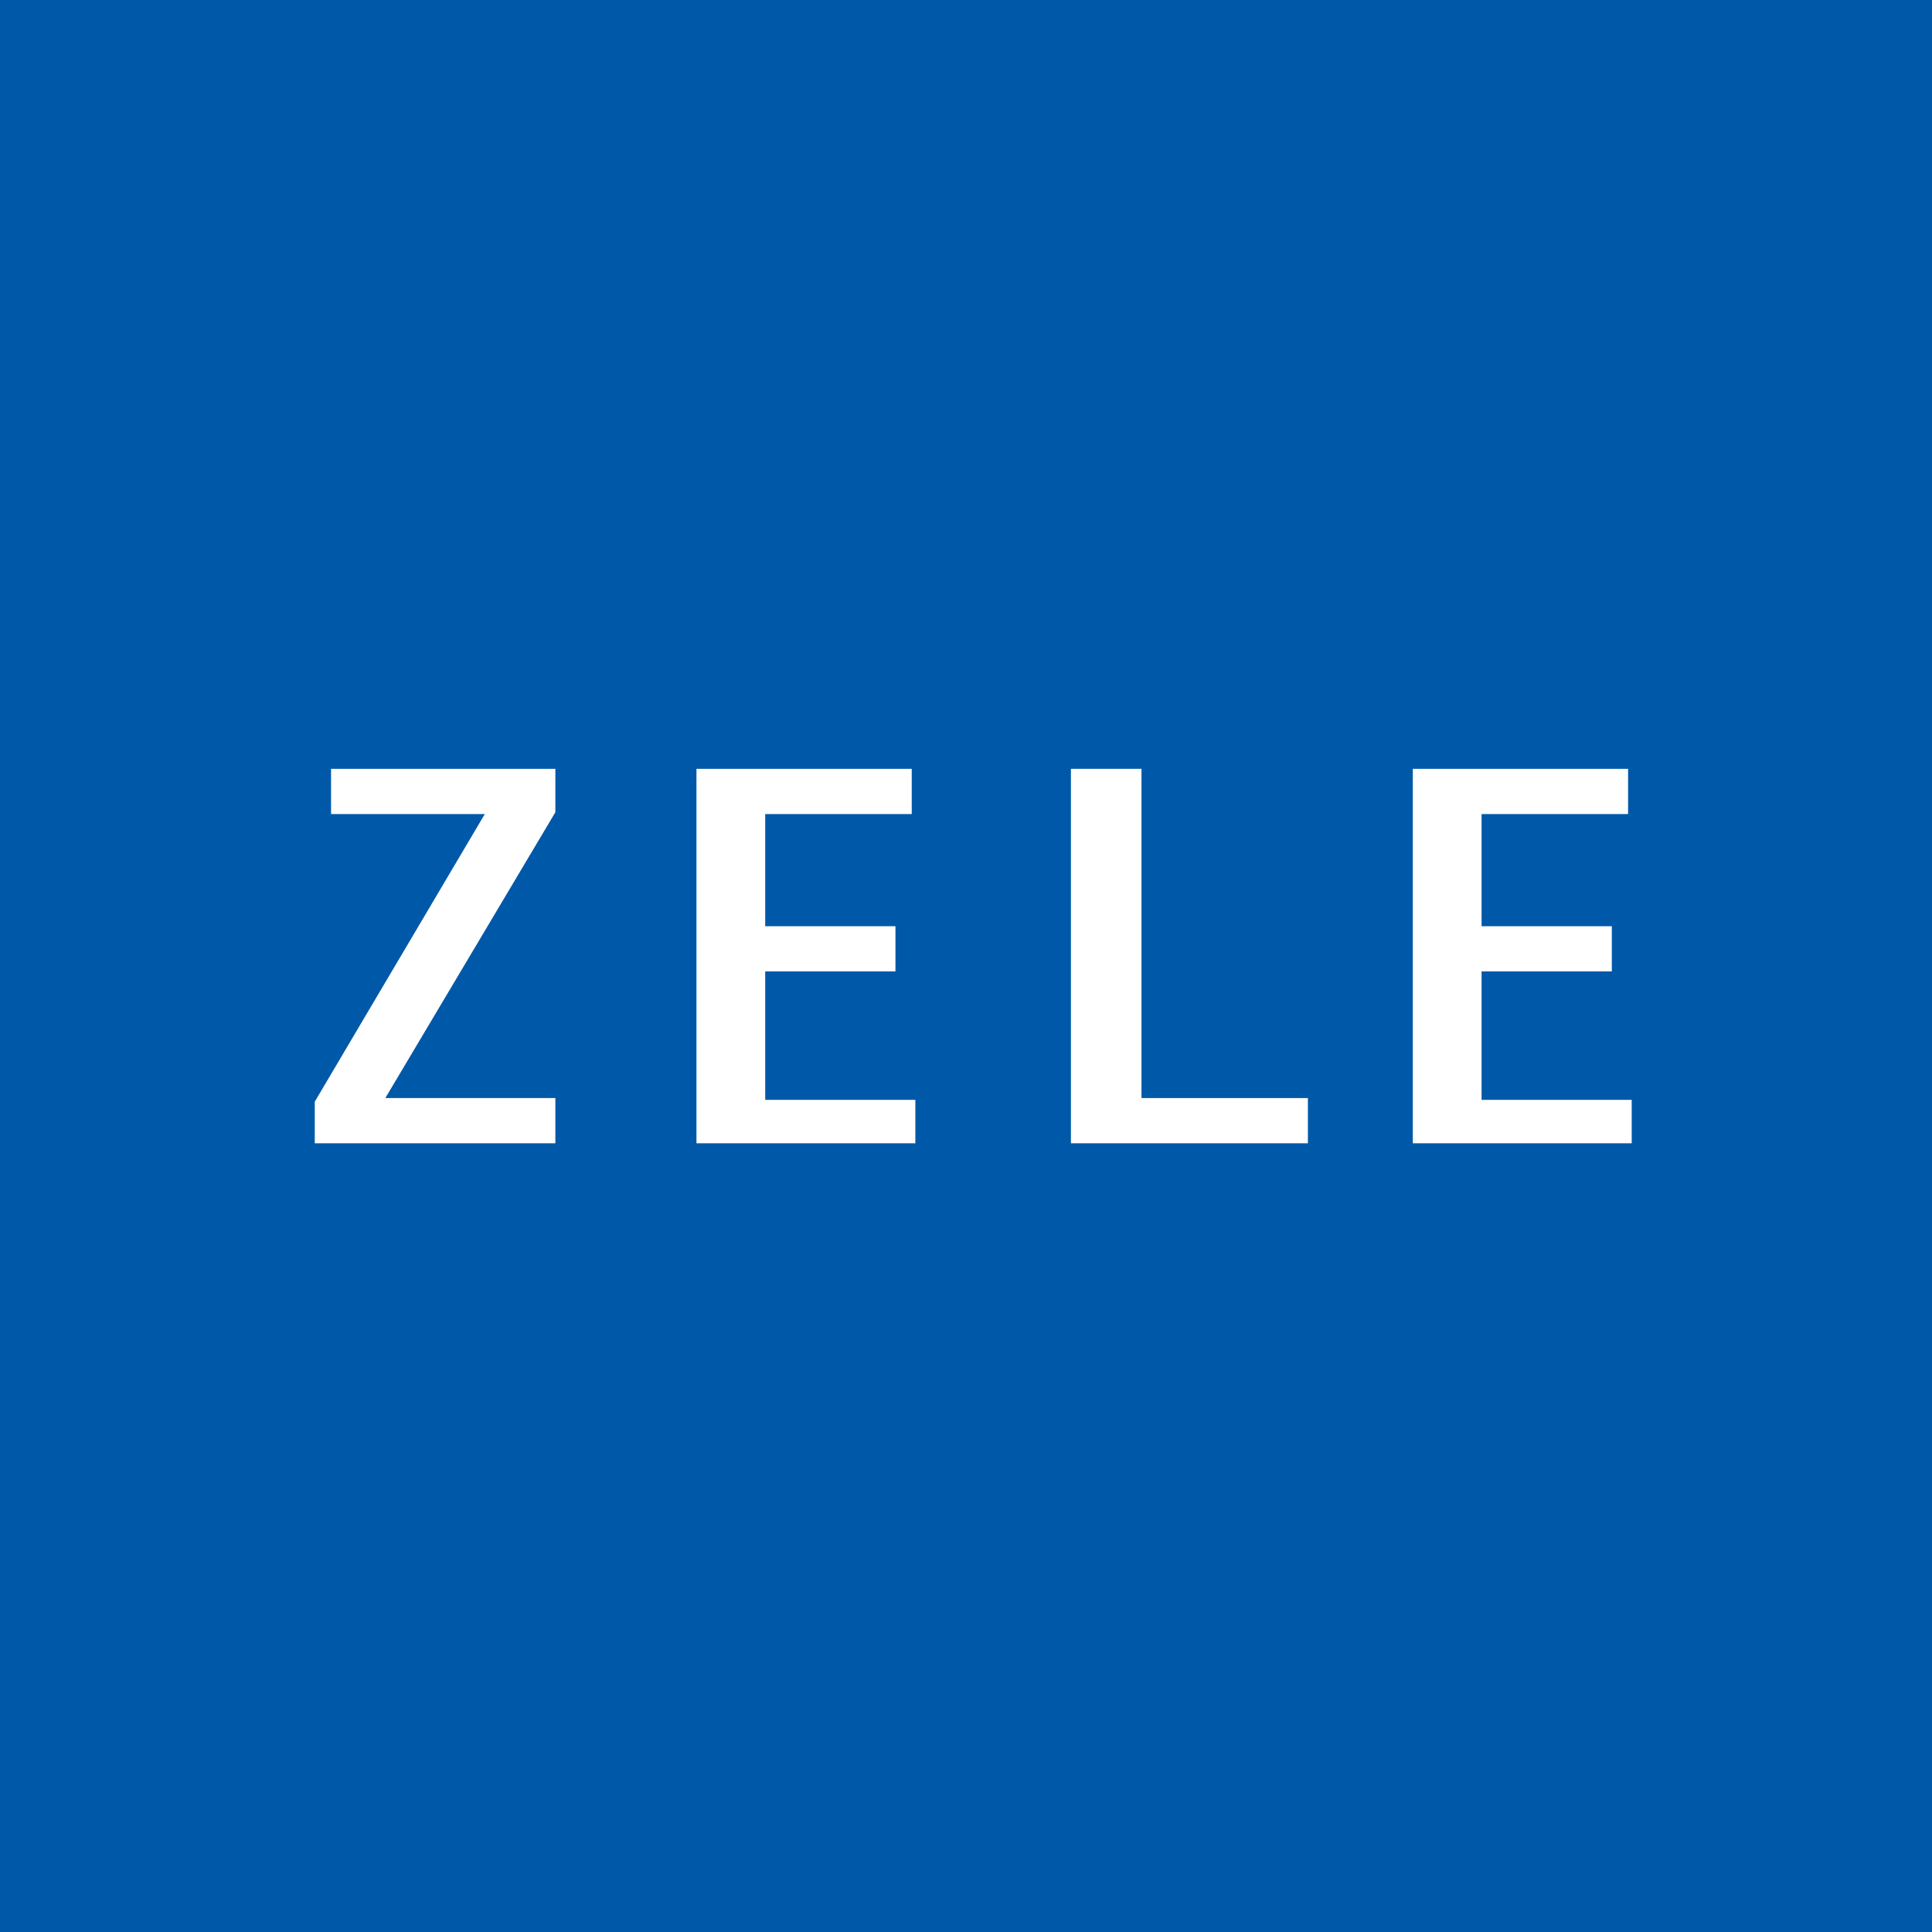 <?xml version="1.0" encoding="UTF-8"?>
<svg xmlns="http://www.w3.org/2000/svg" version="1.1" viewBox="0 0 106.8 106.8">
  <defs>
    <style>
      .cls-1 {
        fill: none;
      }

      .cls-2 {
        fill: #fff;
      }

      .cls-3 {
        fill: #0059a8;
      }
    </style>
  </defs>
  <!-- Generator: Adobe Illustrator 28.6.0, SVG Export Plug-In . SVG Version: 1.2.0 Build 709)  -->
  <g>
    <g id="_グループ_543" data-name="グループ_543">
      <rect id="_長方形_6" data-name="長方形_6" class="cls-3" y="0" width="106.8" height="106.8"/>
      <path id="_パス_6" data-name="パス_6" class="cls-2" d="M50.6,63.2h-12.1v-20.7h11.9v2.5h-8.1v6.2h7.2v2.5h-7.2v7.1h8.3v2.5Z"/>
      <path id="_パス_7" data-name="パス_7" class="cls-2" d="M90.2,63.2h-12.1v-20.7h11.9v2.5h-8.1v6.2h7.2v2.5h-7.2v7.1h8.3v2.5Z"/>
      <path id="_パス_8" data-name="パス_8" class="cls-2" d="M63.1,60.7h9.2v2.5h-13.1v-20.7h3.9v18.3Z"/>
      <path id="_パス_9" data-name="パス_9" class="cls-2" d="M30.7,63.2h-13.3v-2.3l9.4-15.9h-8.5v-2.5h12.4v2.4l-9.4,15.8h9.4v2.5Z"/>
      <line id="_線_1" data-name="線_1" class="cls-1" x1="30.7" y1="44.9" x2="21.4" y2="60.7"/>
    </g>
  </g>
</svg>